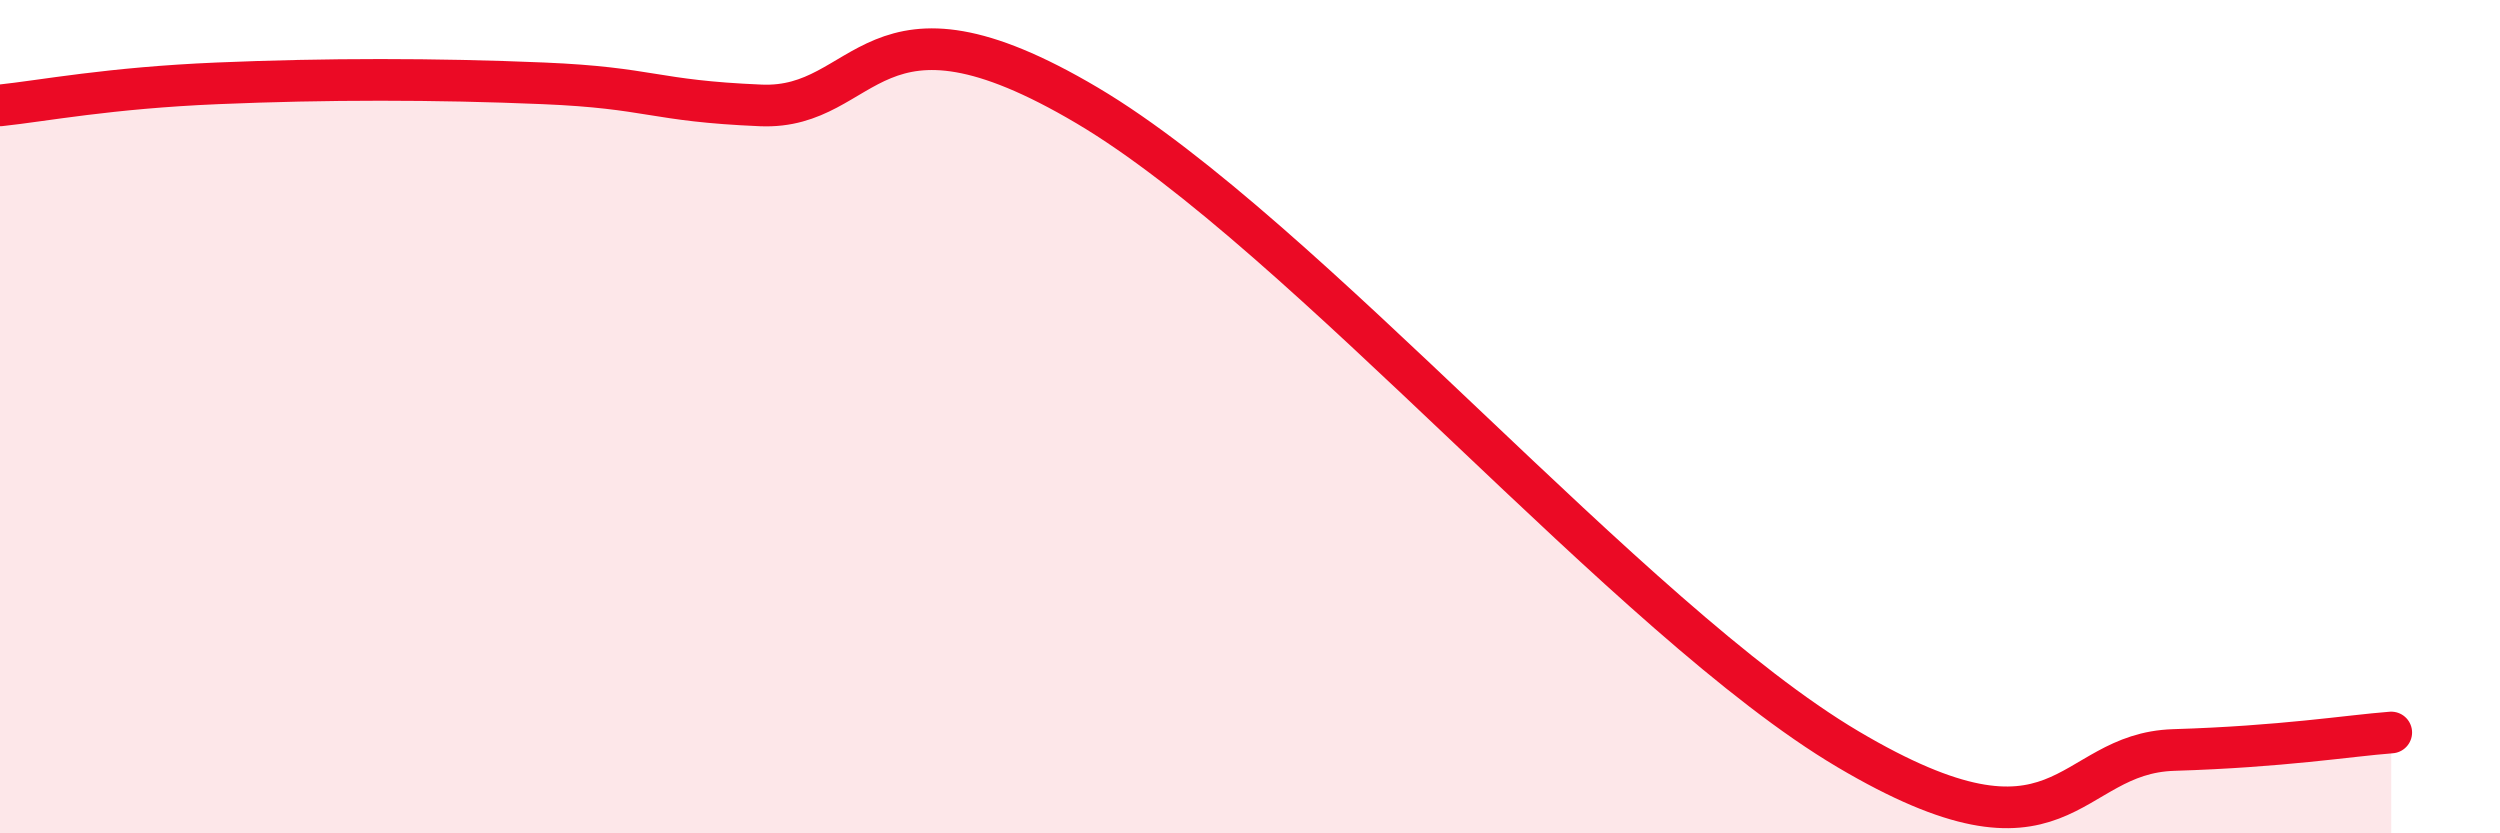 
    <svg width="60" height="20" viewBox="0 0 60 20" xmlns="http://www.w3.org/2000/svg">
      <path
        d="M 0,2.53 C 1.04,2.42 2.61,2.11 5.22,2 C 7.83,1.89 10.43,1.89 13.04,2 C 15.65,2.11 15.65,2.42 18.26,2.53 C 20.87,2.64 20.87,-0.56 26.09,2.53 C 31.31,5.62 39.13,14.89 44.35,17.98 C 49.57,21.07 49.56,18.08 52.17,18 C 54.78,17.92 56.35,17.66 57.39,17.58L57.39 20L0 20Z"
        fill="#EB0A25"
        opacity="0.1"
        stroke-linecap="round"
        stroke-linejoin="round"
      />
      <path
        d="M 0,2.53 C 1.04,2.42 2.61,2.11 5.22,2 C 7.83,1.89 10.43,1.89 13.04,2 C 15.65,2.11 15.65,2.42 18.26,2.53 C 20.87,2.64 20.87,-0.56 26.09,2.53 C 31.31,5.62 39.13,14.89 44.35,17.98 C 49.57,21.07 49.56,18.08 52.17,18 C 54.78,17.92 56.35,17.66 57.39,17.58"
        stroke="#EB0A25"
        stroke-width="1"
        fill="none"
        stroke-linecap="round"
        stroke-linejoin="round"
      />
    </svg>
  